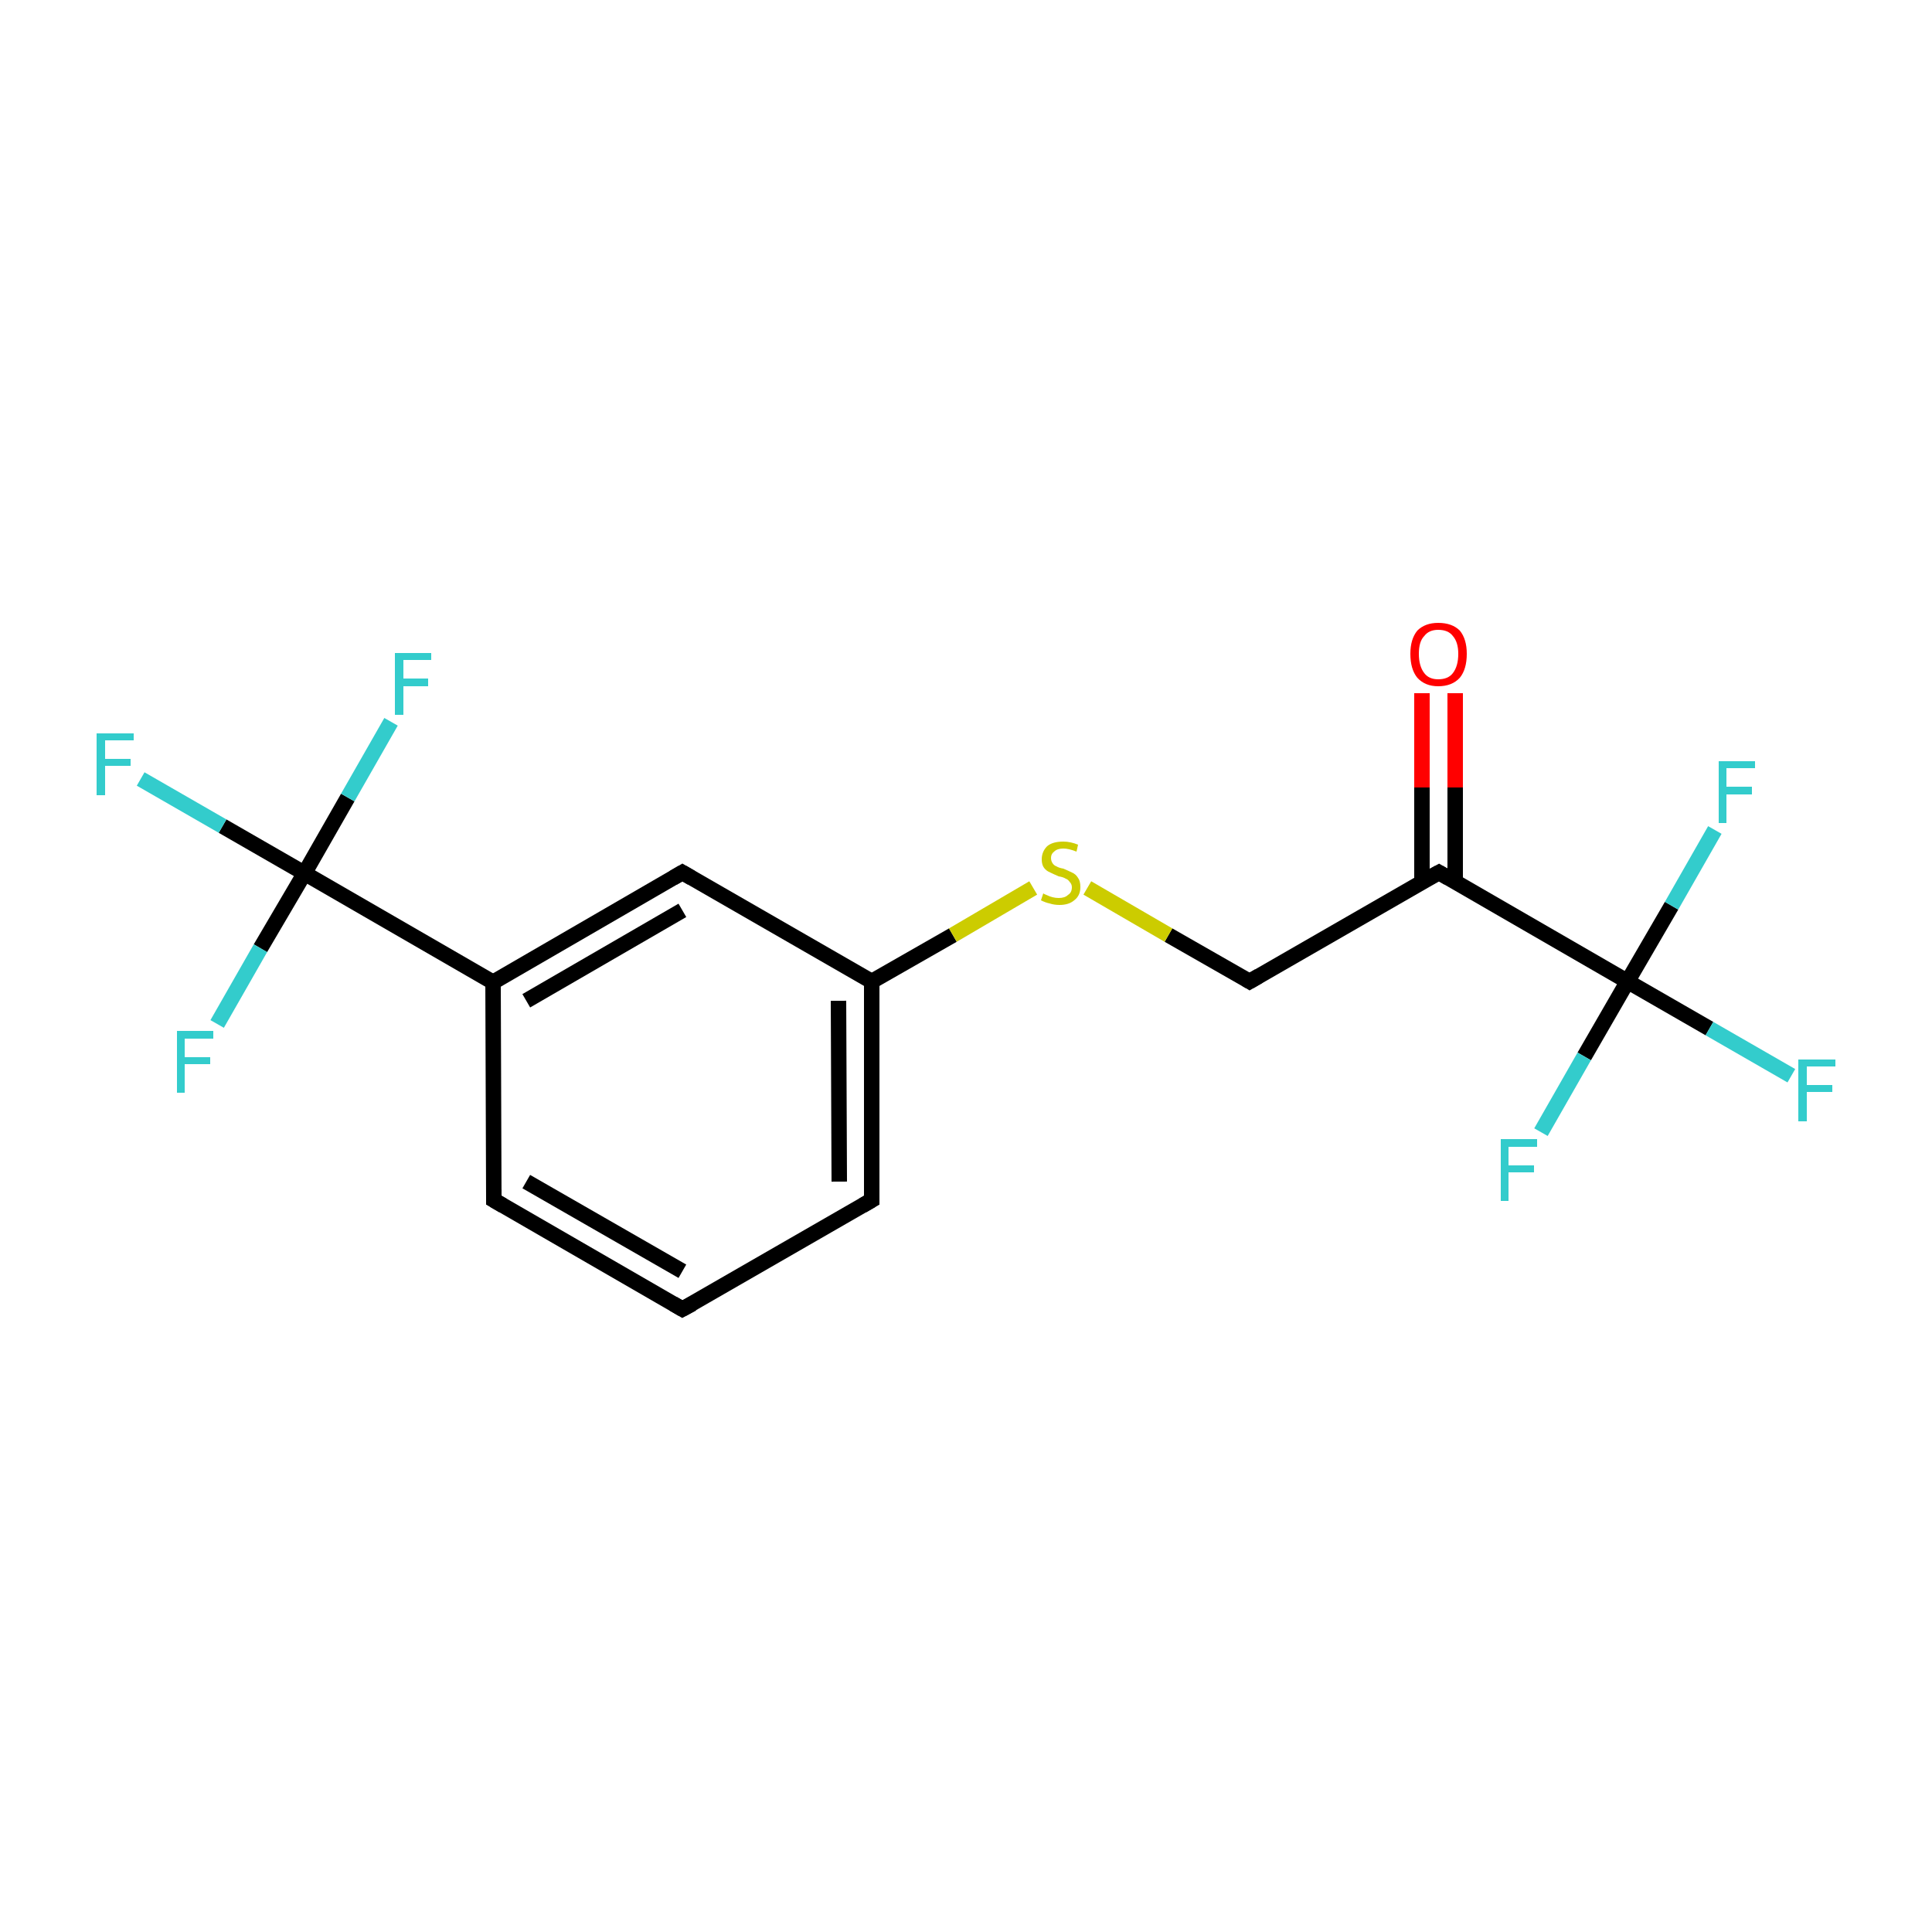 <?xml version='1.0' encoding='iso-8859-1'?>
<svg version='1.1' baseProfile='full'
              xmlns='http://www.w3.org/2000/svg'
                      xmlns:rdkit='http://www.rdkit.org/xml'
                      xmlns:xlink='http://www.w3.org/1999/xlink'
                  xml:space='preserve'
width='250px' height='250px' viewBox='0 0 250 250'>
<!-- END OF HEADER -->
<rect style='opacity:1.0;fill:#FFFFFF;stroke:none' width='250.0' height='250.0' x='0.0' y='0.0'> </rect>
<path class='bond-0 atom-0 atom-1' d='M 88.3,169.4 L 63.9,155.3' style='fill:none;fill-rule:evenodd;stroke:#000000;stroke-width:2.0px;stroke-linecap:butt;stroke-linejoin:miter;stroke-opacity:1' />
<path class='bond-0 atom-0 atom-1' d='M 88.3,164.5 L 68.1,152.9' style='fill:none;fill-rule:evenodd;stroke:#000000;stroke-width:2.0px;stroke-linecap:butt;stroke-linejoin:miter;stroke-opacity:1' />
<path class='bond-1 atom-0 atom-2' d='M 88.3,169.4 L 112.8,155.3' style='fill:none;fill-rule:evenodd;stroke:#000000;stroke-width:2.0px;stroke-linecap:butt;stroke-linejoin:miter;stroke-opacity:1' />
<path class='bond-2 atom-1 atom-5' d='M 63.9,155.3 L 63.8,127.1' style='fill:none;fill-rule:evenodd;stroke:#000000;stroke-width:2.0px;stroke-linecap:butt;stroke-linejoin:miter;stroke-opacity:1' />
<path class='bond-3 atom-2 atom-6' d='M 112.8,155.3 L 112.8,127.0' style='fill:none;fill-rule:evenodd;stroke:#000000;stroke-width:2.0px;stroke-linecap:butt;stroke-linejoin:miter;stroke-opacity:1' />
<path class='bond-3 atom-2 atom-6' d='M 108.6,152.9 L 108.5,129.5' style='fill:none;fill-rule:evenodd;stroke:#000000;stroke-width:2.0px;stroke-linecap:butt;stroke-linejoin:miter;stroke-opacity:1' />
<path class='bond-4 atom-3 atom-5' d='M 88.3,112.9 L 63.8,127.1' style='fill:none;fill-rule:evenodd;stroke:#000000;stroke-width:2.0px;stroke-linecap:butt;stroke-linejoin:miter;stroke-opacity:1' />
<path class='bond-4 atom-3 atom-5' d='M 88.3,117.8 L 68.1,129.5' style='fill:none;fill-rule:evenodd;stroke:#000000;stroke-width:2.0px;stroke-linecap:butt;stroke-linejoin:miter;stroke-opacity:1' />
<path class='bond-5 atom-3 atom-6' d='M 88.3,112.9 L 112.8,127.0' style='fill:none;fill-rule:evenodd;stroke:#000000;stroke-width:2.0px;stroke-linecap:butt;stroke-linejoin:miter;stroke-opacity:1' />
<path class='bond-6 atom-4 atom-7' d='M 161.7,127.0 L 186.2,112.9' style='fill:none;fill-rule:evenodd;stroke:#000000;stroke-width:2.0px;stroke-linecap:butt;stroke-linejoin:miter;stroke-opacity:1' />
<path class='bond-7 atom-4 atom-17' d='M 161.7,127.0 L 151.2,121.0' style='fill:none;fill-rule:evenodd;stroke:#000000;stroke-width:2.0px;stroke-linecap:butt;stroke-linejoin:miter;stroke-opacity:1' />
<path class='bond-7 atom-4 atom-17' d='M 151.2,121.0 L 140.7,114.9' style='fill:none;fill-rule:evenodd;stroke:#CCCC00;stroke-width:2.0px;stroke-linecap:butt;stroke-linejoin:miter;stroke-opacity:1' />
<path class='bond-8 atom-5 atom-8' d='M 63.8,127.1 L 39.4,113.0' style='fill:none;fill-rule:evenodd;stroke:#000000;stroke-width:2.0px;stroke-linecap:butt;stroke-linejoin:miter;stroke-opacity:1' />
<path class='bond-9 atom-6 atom-17' d='M 112.8,127.0 L 123.3,121.0' style='fill:none;fill-rule:evenodd;stroke:#000000;stroke-width:2.0px;stroke-linecap:butt;stroke-linejoin:miter;stroke-opacity:1' />
<path class='bond-9 atom-6 atom-17' d='M 123.3,121.0 L 133.7,114.9' style='fill:none;fill-rule:evenodd;stroke:#CCCC00;stroke-width:2.0px;stroke-linecap:butt;stroke-linejoin:miter;stroke-opacity:1' />
<path class='bond-10 atom-7 atom-9' d='M 186.2,112.9 L 210.6,127.0' style='fill:none;fill-rule:evenodd;stroke:#000000;stroke-width:2.0px;stroke-linecap:butt;stroke-linejoin:miter;stroke-opacity:1' />
<path class='bond-11 atom-7 atom-16' d='M 188.3,114.1 L 188.3,101.9' style='fill:none;fill-rule:evenodd;stroke:#000000;stroke-width:2.0px;stroke-linecap:butt;stroke-linejoin:miter;stroke-opacity:1' />
<path class='bond-11 atom-7 atom-16' d='M 188.3,101.9 L 188.3,89.7' style='fill:none;fill-rule:evenodd;stroke:#FF0000;stroke-width:2.0px;stroke-linecap:butt;stroke-linejoin:miter;stroke-opacity:1' />
<path class='bond-11 atom-7 atom-16' d='M 184.0,114.1 L 184.0,101.9' style='fill:none;fill-rule:evenodd;stroke:#000000;stroke-width:2.0px;stroke-linecap:butt;stroke-linejoin:miter;stroke-opacity:1' />
<path class='bond-11 atom-7 atom-16' d='M 184.0,101.9 L 184.0,89.7' style='fill:none;fill-rule:evenodd;stroke:#FF0000;stroke-width:2.0px;stroke-linecap:butt;stroke-linejoin:miter;stroke-opacity:1' />
<path class='bond-12 atom-8 atom-10' d='M 39.4,113.0 L 28.8,106.9' style='fill:none;fill-rule:evenodd;stroke:#000000;stroke-width:2.0px;stroke-linecap:butt;stroke-linejoin:miter;stroke-opacity:1' />
<path class='bond-12 atom-8 atom-10' d='M 28.8,106.9 L 18.2,100.8' style='fill:none;fill-rule:evenodd;stroke:#33CCCC;stroke-width:2.0px;stroke-linecap:butt;stroke-linejoin:miter;stroke-opacity:1' />
<path class='bond-13 atom-8 atom-11' d='M 39.4,113.0 L 45.0,103.2' style='fill:none;fill-rule:evenodd;stroke:#000000;stroke-width:2.0px;stroke-linecap:butt;stroke-linejoin:miter;stroke-opacity:1' />
<path class='bond-13 atom-8 atom-11' d='M 45.0,103.2 L 50.6,93.4' style='fill:none;fill-rule:evenodd;stroke:#33CCCC;stroke-width:2.0px;stroke-linecap:butt;stroke-linejoin:miter;stroke-opacity:1' />
<path class='bond-14 atom-8 atom-12' d='M 39.4,113.0 L 33.7,122.7' style='fill:none;fill-rule:evenodd;stroke:#000000;stroke-width:2.0px;stroke-linecap:butt;stroke-linejoin:miter;stroke-opacity:1' />
<path class='bond-14 atom-8 atom-12' d='M 33.7,122.7 L 28.1,132.5' style='fill:none;fill-rule:evenodd;stroke:#33CCCC;stroke-width:2.0px;stroke-linecap:butt;stroke-linejoin:miter;stroke-opacity:1' />
<path class='bond-15 atom-9 atom-13' d='M 210.6,127.0 L 221.2,133.1' style='fill:none;fill-rule:evenodd;stroke:#000000;stroke-width:2.0px;stroke-linecap:butt;stroke-linejoin:miter;stroke-opacity:1' />
<path class='bond-15 atom-9 atom-13' d='M 221.2,133.1 L 231.8,139.2' style='fill:none;fill-rule:evenodd;stroke:#33CCCC;stroke-width:2.0px;stroke-linecap:butt;stroke-linejoin:miter;stroke-opacity:1' />
<path class='bond-16 atom-9 atom-14' d='M 210.6,127.0 L 216.3,117.2' style='fill:none;fill-rule:evenodd;stroke:#000000;stroke-width:2.0px;stroke-linecap:butt;stroke-linejoin:miter;stroke-opacity:1' />
<path class='bond-16 atom-9 atom-14' d='M 216.3,117.2 L 221.9,107.4' style='fill:none;fill-rule:evenodd;stroke:#33CCCC;stroke-width:2.0px;stroke-linecap:butt;stroke-linejoin:miter;stroke-opacity:1' />
<path class='bond-17 atom-9 atom-15' d='M 210.6,127.0 L 205.0,136.7' style='fill:none;fill-rule:evenodd;stroke:#000000;stroke-width:2.0px;stroke-linecap:butt;stroke-linejoin:miter;stroke-opacity:1' />
<path class='bond-17 atom-9 atom-15' d='M 205.0,136.7 L 199.4,146.5' style='fill:none;fill-rule:evenodd;stroke:#33CCCC;stroke-width:2.0px;stroke-linecap:butt;stroke-linejoin:miter;stroke-opacity:1' />
<path d='M 87.1,168.7 L 88.3,169.4 L 89.6,168.7' style='fill:none;stroke:#000000;stroke-width:2.0px;stroke-linecap:butt;stroke-linejoin:miter;stroke-opacity:1;' />
<path d='M 65.1,156.0 L 63.9,155.3 L 63.9,153.9' style='fill:none;stroke:#000000;stroke-width:2.0px;stroke-linecap:butt;stroke-linejoin:miter;stroke-opacity:1;' />
<path d='M 111.6,156.0 L 112.8,155.3 L 112.8,153.9' style='fill:none;stroke:#000000;stroke-width:2.0px;stroke-linecap:butt;stroke-linejoin:miter;stroke-opacity:1;' />
<path d='M 87.1,113.6 L 88.3,112.9 L 89.5,113.6' style='fill:none;stroke:#000000;stroke-width:2.0px;stroke-linecap:butt;stroke-linejoin:miter;stroke-opacity:1;' />
<path d='M 162.9,126.3 L 161.7,127.0 L 161.2,126.7' style='fill:none;stroke:#000000;stroke-width:2.0px;stroke-linecap:butt;stroke-linejoin:miter;stroke-opacity:1;' />
<path d='M 184.9,113.6 L 186.2,112.9 L 187.4,113.6' style='fill:none;stroke:#000000;stroke-width:2.0px;stroke-linecap:butt;stroke-linejoin:miter;stroke-opacity:1;' />
<path class='atom-10' d='M 12.5 94.9
L 17.3 94.9
L 17.3 95.8
L 13.6 95.8
L 13.6 98.2
L 16.9 98.2
L 16.9 99.1
L 13.6 99.1
L 13.6 102.9
L 12.5 102.9
L 12.5 94.9
' fill='#33CCCC'/>
<path class='atom-11' d='M 51.1 84.5
L 55.8 84.5
L 55.8 85.4
L 52.2 85.4
L 52.2 87.8
L 55.4 87.8
L 55.4 88.8
L 52.2 88.8
L 52.2 92.5
L 51.1 92.5
L 51.1 84.5
' fill='#33CCCC'/>
<path class='atom-12' d='M 22.9 133.4
L 27.6 133.4
L 27.6 134.4
L 23.9 134.4
L 23.9 136.8
L 27.2 136.8
L 27.2 137.7
L 23.9 137.7
L 23.9 141.4
L 22.9 141.4
L 22.9 133.4
' fill='#33CCCC'/>
<path class='atom-13' d='M 232.7 137.1
L 237.5 137.1
L 237.5 138.0
L 233.8 138.0
L 233.8 140.4
L 237.1 140.4
L 237.1 141.3
L 233.8 141.3
L 233.8 145.1
L 232.7 145.1
L 232.7 137.1
' fill='#33CCCC'/>
<path class='atom-14' d='M 222.4 98.5
L 227.1 98.5
L 227.1 99.4
L 223.4 99.4
L 223.4 101.8
L 226.7 101.8
L 226.7 102.8
L 223.4 102.8
L 223.4 106.5
L 222.4 106.5
L 222.4 98.5
' fill='#33CCCC'/>
<path class='atom-15' d='M 194.2 147.4
L 198.9 147.4
L 198.9 148.4
L 195.2 148.4
L 195.2 150.8
L 198.5 150.8
L 198.5 151.7
L 195.2 151.7
L 195.2 155.4
L 194.2 155.4
L 194.2 147.4
' fill='#33CCCC'/>
<path class='atom-16' d='M 182.5 84.6
Q 182.5 82.7, 183.4 81.6
Q 184.4 80.6, 186.1 80.6
Q 187.9 80.6, 188.9 81.6
Q 189.8 82.7, 189.8 84.6
Q 189.8 86.6, 188.9 87.7
Q 187.9 88.8, 186.1 88.8
Q 184.4 88.8, 183.4 87.7
Q 182.5 86.6, 182.5 84.6
M 186.1 87.9
Q 187.4 87.9, 188.0 87.1
Q 188.7 86.2, 188.7 84.6
Q 188.7 83.1, 188.0 82.3
Q 187.4 81.5, 186.1 81.5
Q 184.9 81.5, 184.3 82.3
Q 183.6 83.0, 183.6 84.6
Q 183.6 86.2, 184.3 87.1
Q 184.9 87.9, 186.1 87.9
' fill='#FF0000'/>
<path class='atom-17' d='M 135.0 115.6
Q 135.1 115.7, 135.4 115.8
Q 135.8 116.0, 136.2 116.1
Q 136.6 116.2, 137.0 116.2
Q 137.8 116.2, 138.2 115.8
Q 138.7 115.5, 138.7 114.8
Q 138.7 114.4, 138.4 114.1
Q 138.2 113.8, 137.9 113.7
Q 137.6 113.5, 137.0 113.4
Q 136.3 113.1, 135.9 112.9
Q 135.4 112.7, 135.1 112.3
Q 134.8 111.9, 134.8 111.2
Q 134.8 110.2, 135.5 109.5
Q 136.2 108.9, 137.6 108.9
Q 138.5 108.9, 139.5 109.3
L 139.3 110.2
Q 138.3 109.8, 137.6 109.8
Q 136.8 109.8, 136.4 110.2
Q 136.0 110.5, 136.0 111.0
Q 136.0 111.4, 136.2 111.7
Q 136.4 112.0, 136.7 112.1
Q 137.0 112.3, 137.6 112.4
Q 138.3 112.7, 138.7 112.9
Q 139.2 113.1, 139.5 113.6
Q 139.8 114.0, 139.8 114.8
Q 139.8 115.9, 139.0 116.5
Q 138.3 117.1, 137.1 117.1
Q 136.4 117.1, 135.8 116.9
Q 135.3 116.8, 134.7 116.5
L 135.0 115.6
' fill='#CCCC00'/>
</svg>
